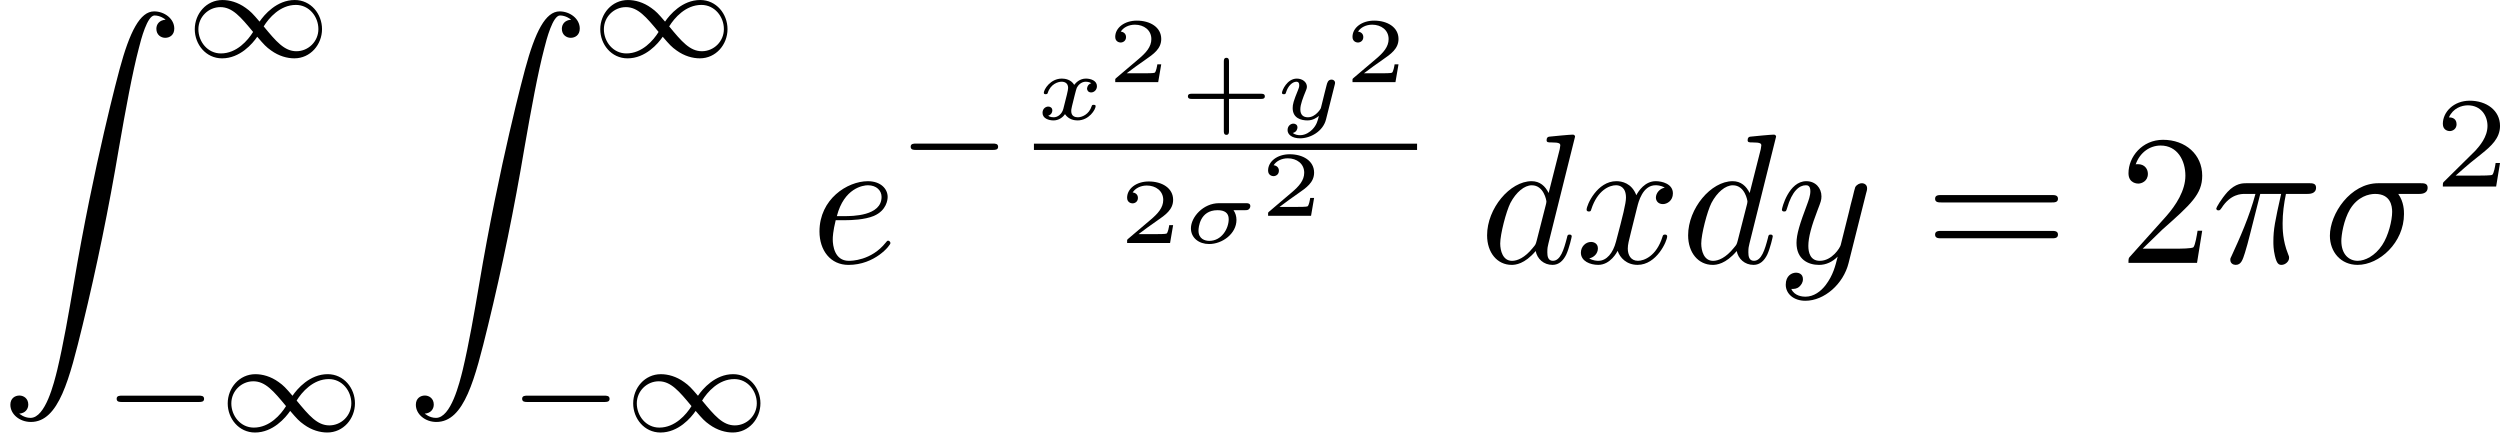 <?xml version='1.0' encoding='UTF-8'?>
<!-- This file was generated by dvisvgm 1.15.1 -->
<svg height='29.259pt' version='1.1' viewBox='61.768 52.729 134.792 23.32' width='169.122pt' xmlns='http://www.w3.org/2000/svg' xmlns:xlink='http://www.w3.org/1999/xlink'>
<defs>
<path d='m5.189 -1.576c0.112 0 0.279 0 0.279 -0.167c0 -0.174 -0.16 -0.174 -0.279 -0.174h-4.156c-0.112 0 -0.279 0 -0.279 0.167c0 0.174 0.16 0.174 0.279 0.174h4.156z' id='g0-0'/>
<path d='m4.031 -1.911c-0.37 -0.432 -0.481 -0.551 -0.746 -0.739c-0.425 -0.307 -0.872 -0.425 -1.255 -0.425c-0.865 0 -1.492 0.739 -1.492 1.576c0 0.816 0.6 1.569 1.471 1.569c0.969 0 1.646 -0.795 1.897 -1.165c0.37 0.432 0.481 0.551 0.746 0.739c0.425 0.307 0.872 0.425 1.255 0.425c0.865 0 1.492 -0.739 1.492 -1.576c0 -0.816 -0.6 -1.569 -1.471 -1.569c-0.969 0 -1.646 0.795 -1.897 1.165zm0.223 0.258c0.279 -0.453 0.886 -1.158 1.736 -1.158c0.718 0 1.213 0.635 1.213 1.304s-0.544 1.193 -1.186 1.193c-0.649 0 -1.095 -0.53 -1.764 -1.339zm-0.572 0.3c-0.279 0.453 -0.886 1.158 -1.736 1.158c-0.718 0 -1.213 -0.635 -1.213 -1.304s0.544 -1.193 1.186 -1.193c0.649 0 1.095 0.53 1.764 1.339z' id='g0-49'/>
<path d='m2.7 -1.106h1.734c0.065 0 0.199 0 0.199 -0.139s-0.134 -0.139 -0.199 -0.139h-1.734v-1.734c0 -0.07 0 -0.204 -0.139 -0.204s-0.139 0.134 -0.139 0.204v1.734h-1.738c-0.065 0 -0.199 0 -0.199 0.139s0.134 0.139 0.199 0.139h1.738v1.734c0 0.07 0 0.204 0.139 0.204s0.139 -0.134 0.139 -0.204v-1.734z' id='g5-43'/>
<path d='m2.934 -0.961h-0.209c-0.015 0.095 -0.065 0.403 -0.144 0.453c-0.04 0.03 -0.458 0.03 -0.533 0.03h-0.976c0.329 -0.244 0.697 -0.523 0.996 -0.722c0.448 -0.309 0.867 -0.598 0.867 -1.126c0 -0.638 -0.603 -0.991 -1.315 -0.991c-0.672 0 -1.166 0.389 -1.166 0.877c0 0.259 0.219 0.304 0.289 0.304c0.134 0 0.294 -0.09 0.294 -0.294c0 -0.179 -0.13 -0.279 -0.284 -0.294c0.139 -0.224 0.428 -0.374 0.762 -0.374c0.483 0 0.887 0.289 0.887 0.777c0 0.418 -0.289 0.737 -0.672 1.061l-1.215 1.031c-0.05 0.045 -0.055 0.045 -0.06 0.08v0.149h2.316l0.164 -0.961z' id='g5-50'/>
<path d='m3.432 -1.768c0.09 0 0.139 0 0.209 -0.05c0.03 -0.025 0.08 -0.095 0.08 -0.169c0 -0.159 -0.149 -0.159 -0.229 -0.159h-1.46c-0.852 0 -1.514 0.752 -1.514 1.355c0 0.518 0.433 0.847 0.981 0.847c0.712 0 1.474 -0.558 1.474 -1.3c0 -0.199 -0.055 -0.374 -0.159 -0.523h0.618zm-1.923 1.654c-0.224 0 -0.583 -0.095 -0.583 -0.553c0 -0.154 0.065 -1.101 1.026 -1.101c0.374 0 0.603 0.139 0.603 0.483c0 0.508 -0.379 1.171 -1.046 1.171z' id='g2-27'/>
<path d='m3.093 -1.953c-0.229 0.07 -0.229 0.289 -0.229 0.294c0 0.085 0.06 0.204 0.224 0.204c0.139 0 0.309 -0.12 0.309 -0.339c0 -0.294 -0.329 -0.408 -0.593 -0.408c-0.324 0 -0.533 0.209 -0.633 0.339c-0.164 -0.284 -0.483 -0.339 -0.663 -0.339c-0.623 0 -0.976 0.588 -0.976 0.772c0 0.07 0.08 0.07 0.105 0.07c0.045 0 0.085 -0.005 0.105 -0.06c0.149 -0.488 0.558 -0.613 0.747 -0.613c0.164 0 0.354 0.07 0.354 0.334c0 0.125 -0.09 0.468 -0.259 1.131c-0.075 0.284 -0.304 0.453 -0.518 0.453c-0.035 0 -0.179 0 -0.299 -0.08c0.224 -0.08 0.224 -0.269 0.224 -0.289c0 -0.144 -0.11 -0.209 -0.219 -0.209c-0.125 0 -0.309 0.1 -0.309 0.339c0 0.304 0.339 0.408 0.593 0.408c0.274 0 0.498 -0.159 0.618 -0.339c0.199 0.299 0.518 0.339 0.672 0.339c0.628 0 0.981 -0.593 0.981 -0.772c0 -0.07 -0.085 -0.07 -0.105 -0.07c-0.085 0 -0.095 0.03 -0.11 0.075c-0.144 0.448 -0.528 0.598 -0.747 0.598c-0.149 0 -0.354 -0.055 -0.354 -0.334c0 -0.06 0 -0.095 0.04 -0.264c0.085 -0.349 0.219 -0.902 0.259 -0.991c0.065 -0.13 0.229 -0.329 0.483 -0.329c0.015 0 0.184 0 0.299 0.08z' id='g2-120'/>
<path d='m3.298 -1.858c0.02 -0.075 0.02 -0.11 0.02 -0.115c0 -0.11 -0.09 -0.174 -0.184 -0.174c-0.199 0 -0.239 0.174 -0.274 0.309l-0.105 0.413l-0.154 0.623c-0.02 0.065 -0.045 0.169 -0.05 0.199c-0.005 0.02 -0.274 0.488 -0.697 0.488c-0.229 0 -0.408 -0.11 -0.408 -0.428c0 -0.274 0.149 -0.638 0.294 -0.996c0.025 -0.06 0.06 -0.139 0.06 -0.224c0 -0.244 -0.234 -0.438 -0.543 -0.438c-0.523 0 -0.802 0.638 -0.802 0.772c0 0.07 0.08 0.07 0.105 0.07c0.085 0 0.09 -0.025 0.115 -0.1c0.105 -0.344 0.339 -0.573 0.563 -0.573c0.095 0 0.149 0.055 0.149 0.189c0 0.1 -0.03 0.169 -0.065 0.259c-0.244 0.593 -0.289 0.772 -0.289 0.971c0 0.553 0.463 0.667 0.797 0.667c0.284 0 0.493 -0.139 0.618 -0.244c-0.07 0.279 -0.125 0.498 -0.359 0.737c-0.115 0.115 -0.349 0.304 -0.658 0.304c-0.09 0 -0.274 -0.015 -0.389 -0.12c0.224 -0.055 0.249 -0.249 0.249 -0.299c0 -0.144 -0.115 -0.204 -0.219 -0.204c-0.144 0 -0.314 0.12 -0.314 0.349c0 0.249 0.254 0.443 0.672 0.443c0.568 0 1.24 -0.379 1.4 -1.016l0.468 -1.863z' id='g2-121'/>
<path d='m1.265 -0.767l1.056 -1.026c1.554 -1.375 2.152 -1.913 2.152 -2.909c0 -1.136 -0.897 -1.933 -2.112 -1.933c-1.126 0 -1.863 0.917 -1.863 1.803c0 0.558 0.498 0.558 0.528 0.558c0.169 0 0.518 -0.12 0.518 -0.528c0 -0.259 -0.179 -0.518 -0.528 -0.518c-0.08 0 -0.1 0 -0.13 0.01c0.229 -0.648 0.767 -1.016 1.345 -1.016c0.907 0 1.335 0.807 1.335 1.624c0 0.797 -0.498 1.584 -1.046 2.202l-1.913 2.132c-0.11 0.11 -0.11 0.13 -0.11 0.369h3.696l0.279 -1.734h-0.249c-0.05 0.299 -0.12 0.737 -0.219 0.887c-0.07 0.08 -0.727 0.08 -0.946 0.08h-1.793z' id='g3-50'/>
<path d='m6.844 -3.258c0.149 0 0.339 0 0.339 -0.199s-0.189 -0.199 -0.329 -0.199h-5.968c-0.139 0 -0.329 0 -0.329 0.199s0.189 0.199 0.339 0.199h5.948zm0.01 1.933c0.139 0 0.329 0 0.329 -0.199s-0.189 -0.199 -0.339 -0.199h-5.948c-0.149 0 -0.339 0 -0.339 0.199s0.189 0.199 0.329 0.199h5.968z' id='g3-61'/>
<path d='m2.64 -3.716h1.126c-0.329 1.474 -0.418 1.903 -0.418 2.57c0 0.149 0 0.418 0.08 0.757c0.1 0.438 0.209 0.498 0.359 0.498c0.199 0 0.408 -0.179 0.408 -0.379c0 -0.06 0 -0.08 -0.06 -0.219c-0.289 -0.717 -0.289 -1.365 -0.289 -1.644c0 -0.528 0.07 -1.066 0.179 -1.584h1.136c0.13 0 0.488 0 0.488 -0.339c0 -0.239 -0.209 -0.239 -0.399 -0.239h-3.337c-0.219 0 -0.598 0 -1.036 0.468c-0.349 0.389 -0.608 0.847 -0.608 0.897c0 0.01 0 0.1 0.12 0.1c0.08 0 0.1 -0.04 0.159 -0.12c0.488 -0.767 1.066 -0.767 1.265 -0.767h0.568c-0.319 1.205 -0.857 2.411 -1.275 3.318c-0.08 0.149 -0.08 0.169 -0.08 0.239c0 0.189 0.159 0.269 0.289 0.269c0.299 0 0.379 -0.279 0.498 -0.648c0.139 -0.458 0.139 -0.478 0.269 -0.976l0.558 -2.202z' id='g1-25'/>
<path d='m5.161 -3.716c0.13 0 0.488 0 0.488 -0.339c0 -0.239 -0.209 -0.239 -0.389 -0.239h-2.271c-1.504 0 -2.61 1.644 -2.61 2.829c0 0.877 0.588 1.574 1.494 1.574c1.176 0 2.501 -1.205 2.501 -2.74c0 -0.169 0 -0.648 -0.309 -1.086h1.096zm-3.278 3.606c-0.488 0 -0.887 -0.359 -0.887 -1.076c0 -0.299 0.12 -1.116 0.468 -1.704c0.418 -0.687 1.016 -0.827 1.355 -0.827c0.837 0 0.917 0.658 0.917 0.966c0 0.468 -0.199 1.285 -0.538 1.793c-0.389 0.588 -0.927 0.847 -1.315 0.847z' id='g1-27'/>
<path d='m5.141 -6.804c0 -0.01 0 -0.11 -0.13 -0.11c-0.149 0 -1.096 0.09 -1.265 0.11c-0.08 0.01 -0.139 0.06 -0.139 0.189c0 0.12 0.09 0.12 0.239 0.12c0.478 0 0.498 0.07 0.498 0.169l-0.03 0.199l-0.598 2.361c-0.179 -0.369 -0.468 -0.638 -0.917 -0.638c-1.166 0 -2.401 1.465 -2.401 2.919c0 0.936 0.548 1.594 1.325 1.594c0.199 0 0.697 -0.04 1.295 -0.747c0.08 0.418 0.428 0.747 0.907 0.747c0.349 0 0.578 -0.229 0.737 -0.548c0.169 -0.359 0.299 -0.966 0.299 -0.986c0 -0.1 -0.09 -0.1 -0.12 -0.1c-0.1 0 -0.11 0.04 -0.139 0.179c-0.169 0.648 -0.349 1.235 -0.757 1.235c-0.269 0 -0.299 -0.259 -0.299 -0.458c0 -0.239 0.02 -0.309 0.06 -0.478l1.435 -5.758zm-2.072 5.619c-0.05 0.179 -0.05 0.199 -0.199 0.369c-0.438 0.548 -0.847 0.707 -1.126 0.707c-0.498 0 -0.638 -0.548 -0.638 -0.936c0 -0.498 0.319 -1.724 0.548 -2.182c0.309 -0.588 0.757 -0.956 1.156 -0.956c0.648 0 0.787 0.817 0.787 0.877s-0.02 0.12 -0.03 0.169l-0.498 1.953z' id='g1-100'/>
<path d='m1.863 -2.301c0.289 0 1.026 -0.02 1.524 -0.229c0.697 -0.299 0.747 -0.887 0.747 -1.026c0 -0.438 -0.379 -0.847 -1.066 -0.847c-1.106 0 -2.61 0.966 -2.61 2.71c0 1.016 0.588 1.803 1.564 1.803c1.425 0 2.262 -1.056 2.262 -1.176c0 -0.06 -0.06 -0.13 -0.12 -0.13c-0.05 0 -0.07 0.02 -0.13 0.1c-0.787 0.986 -1.873 0.986 -1.993 0.986c-0.777 0 -0.867 -0.837 -0.867 -1.156c0 -0.12 0.01 -0.428 0.159 -1.036h0.528zm-0.468 -0.219c0.389 -1.514 1.415 -1.664 1.674 -1.664c0.468 0 0.737 0.289 0.737 0.628c0 1.036 -1.594 1.036 -2.002 1.036h-0.408z' id='g1-101'/>
<path d='m3.328 -3.009c0.06 -0.259 0.289 -1.176 0.986 -1.176c0.05 0 0.289 0 0.498 0.13c-0.279 0.05 -0.478 0.299 -0.478 0.538c0 0.159 0.11 0.349 0.379 0.349c0.219 0 0.538 -0.179 0.538 -0.578c0 -0.518 -0.588 -0.658 -0.927 -0.658c-0.578 0 -0.927 0.528 -1.046 0.757c-0.249 -0.658 -0.787 -0.757 -1.076 -0.757c-1.036 0 -1.604 1.285 -1.604 1.534c0 0.1 0.1 0.1 0.12 0.1c0.08 0 0.11 -0.02 0.13 -0.11c0.339 -1.056 0.996 -1.305 1.335 -1.305c0.189 0 0.538 0.09 0.538 0.667c0 0.309 -0.169 0.976 -0.538 2.371c-0.159 0.618 -0.508 1.036 -0.946 1.036c-0.06 0 -0.289 0 -0.498 -0.13c0.249 -0.05 0.468 -0.259 0.468 -0.538c0 -0.269 -0.219 -0.349 -0.369 -0.349c-0.299 0 -0.548 0.259 -0.548 0.578c0 0.458 0.498 0.658 0.936 0.658c0.658 0 1.016 -0.697 1.046 -0.757c0.12 0.369 0.478 0.757 1.076 0.757c1.026 0 1.594 -1.285 1.594 -1.534c0 -0.1 -0.09 -0.1 -0.12 -0.1c-0.09 0 -0.11 0.04 -0.13 0.11c-0.329 1.066 -1.006 1.305 -1.325 1.305c-0.389 0 -0.548 -0.319 -0.548 -0.658c0 -0.219 0.06 -0.438 0.169 -0.877l0.339 -1.365z' id='g1-120'/>
<path d='m4.842 -3.796c0.04 -0.139 0.04 -0.159 0.04 -0.229c0 -0.179 -0.139 -0.269 -0.289 -0.269c-0.1 0 -0.259 0.06 -0.349 0.209c-0.02 0.05 -0.1 0.359 -0.139 0.538c-0.07 0.259 -0.139 0.528 -0.199 0.797l-0.448 1.793c-0.04 0.149 -0.468 0.847 -1.126 0.847c-0.508 0 -0.618 -0.438 -0.618 -0.807c0 -0.458 0.169 -1.076 0.508 -1.953c0.159 -0.408 0.199 -0.518 0.199 -0.717c0 -0.448 -0.319 -0.817 -0.817 -0.817c-0.946 0 -1.315 1.445 -1.315 1.534c0 0.1 0.1 0.1 0.12 0.1c0.1 0 0.11 -0.02 0.159 -0.179c0.269 -0.936 0.667 -1.235 1.006 -1.235c0.08 0 0.249 0 0.249 0.319c0 0.249 -0.1 0.508 -0.169 0.697c-0.399 1.056 -0.578 1.624 -0.578 2.092c0 0.887 0.628 1.186 1.215 1.186c0.389 0 0.727 -0.169 1.006 -0.448c-0.13 0.518 -0.249 1.006 -0.648 1.534c-0.259 0.339 -0.638 0.628 -1.096 0.628c-0.139 0 -0.588 -0.03 -0.757 -0.418c0.159 0 0.289 0 0.428 -0.12c0.1 -0.09 0.199 -0.219 0.199 -0.408c0 -0.309 -0.269 -0.349 -0.369 -0.349c-0.229 0 -0.558 0.159 -0.558 0.648c0 0.498 0.438 0.867 1.056 0.867c1.026 0 2.052 -0.907 2.331 -2.032l0.956 -3.806z' id='g1-121'/>
<path d='m1.036 21.689c0.319 -0.02 0.488 -0.239 0.488 -0.488c0 -0.329 -0.249 -0.488 -0.478 -0.488c-0.239 0 -0.488 0.149 -0.488 0.498c0 0.508 0.498 0.927 1.106 0.927c1.514 0 2.082 -2.331 2.79 -5.22c0.767 -3.148 1.415 -6.326 1.953 -9.524c0.369 -2.122 0.737 -4.115 1.076 -5.4c0.12 -0.488 0.458 -1.773 0.847 -1.773c0.309 0 0.558 0.189 0.598 0.229c-0.329 0.02 -0.498 0.239 -0.498 0.488c0 0.329 0.249 0.488 0.478 0.488c0.239 0 0.488 -0.149 0.488 -0.498c0 -0.538 -0.538 -0.927 -1.086 -0.927c-0.757 0 -1.315 1.086 -1.863 3.118c-0.03 0.11 -1.385 5.111 -2.481 11.626c-0.259 1.524 -0.548 3.188 -0.877 4.573c-0.179 0.727 -0.638 2.6 -1.445 2.6c-0.359 0 -0.598 -0.229 -0.608 -0.229z' id='g6-90'/>
<path d='m3.522 -1.269h-0.237c-0.021 0.153 -0.091 0.565 -0.181 0.635c-0.056 0.042 -0.593 0.042 -0.69 0.042h-1.283c0.732 -0.649 0.976 -0.844 1.395 -1.172c0.516 -0.411 0.997 -0.844 0.997 -1.506c0 -0.844 -0.739 -1.36 -1.632 -1.36c-0.865 0 -1.451 0.607 -1.451 1.248c0 0.356 0.3 0.391 0.37 0.391c0.167 0 0.37 -0.119 0.37 -0.37c0 -0.126 -0.049 -0.37 -0.411 -0.37c0.216 -0.495 0.69 -0.649 1.018 -0.649c0.697 0 1.06 0.544 1.06 1.109c0 0.607 -0.432 1.088 -0.656 1.339l-1.681 1.66c-0.07 0.063 -0.07 0.077 -0.07 0.272h2.873l0.209 -1.269z' id='g4-50'/>
</defs>
<g id='page1'>
<use x='61.768' xlink:href='#g6-90' y='53.342'/>
<use x='71.731' xlink:href='#g0-49' y='55.805'/>
<use x='67.303' xlink:href='#g0-0' y='75.979'/>
<use x='73.507' xlink:href='#g0-49' y='75.979'/>
<use x='83.631' xlink:href='#g6-90' y='53.342'/>
<use x='93.594' xlink:href='#g0-49' y='55.805'/>
<use x='89.166' xlink:href='#g0-0' y='75.979'/>
<use x='95.369' xlink:href='#g0-49' y='75.979'/>
<use x='105.493' xlink:href='#g1-101' y='66.902'/>
<use x='110.115' xlink:href='#g0-0' y='62.388'/>
<use x='117.514' xlink:href='#g2-120' y='59.168'/>
<use x='121.443' xlink:href='#g5-50' y='57.158'/>
<use x='125.331' xlink:href='#g5-43' y='59.168'/>
<use x='130.432' xlink:href='#g2-121' y='59.168'/>
<use x='134.236' xlink:href='#g5-50' y='57.158'/>
<rect height='0.339' width='20.658' x='117.514' y='60.475'/>
<use x='122.084' xlink:href='#g5-50' y='65.83'/>
<use x='125.461' xlink:href='#g2-27' y='65.83'/>
<use x='129.685' xlink:href='#g5-50' y='64.363'/>
<use x='141.549' xlink:href='#g1-100' y='66.902'/>
<use x='146.715' xlink:href='#g1-120' y='66.902'/>
<use x='152.388' xlink:href='#g1-100' y='66.902'/>
<use x='157.554' xlink:href='#g1-121' y='66.902'/>
<use x='165.545' xlink:href='#g3-61' y='66.902'/>
<use x='176.032' xlink:href='#g3-50' y='66.902'/>
<use x='180.994' xlink:href='#g1-25' y='66.902'/>
<use x='187.01' xlink:href='#g1-27' y='66.902'/>
<use x='193.039' xlink:href='#g4-50' y='62.788'/>
</g>
</svg>
